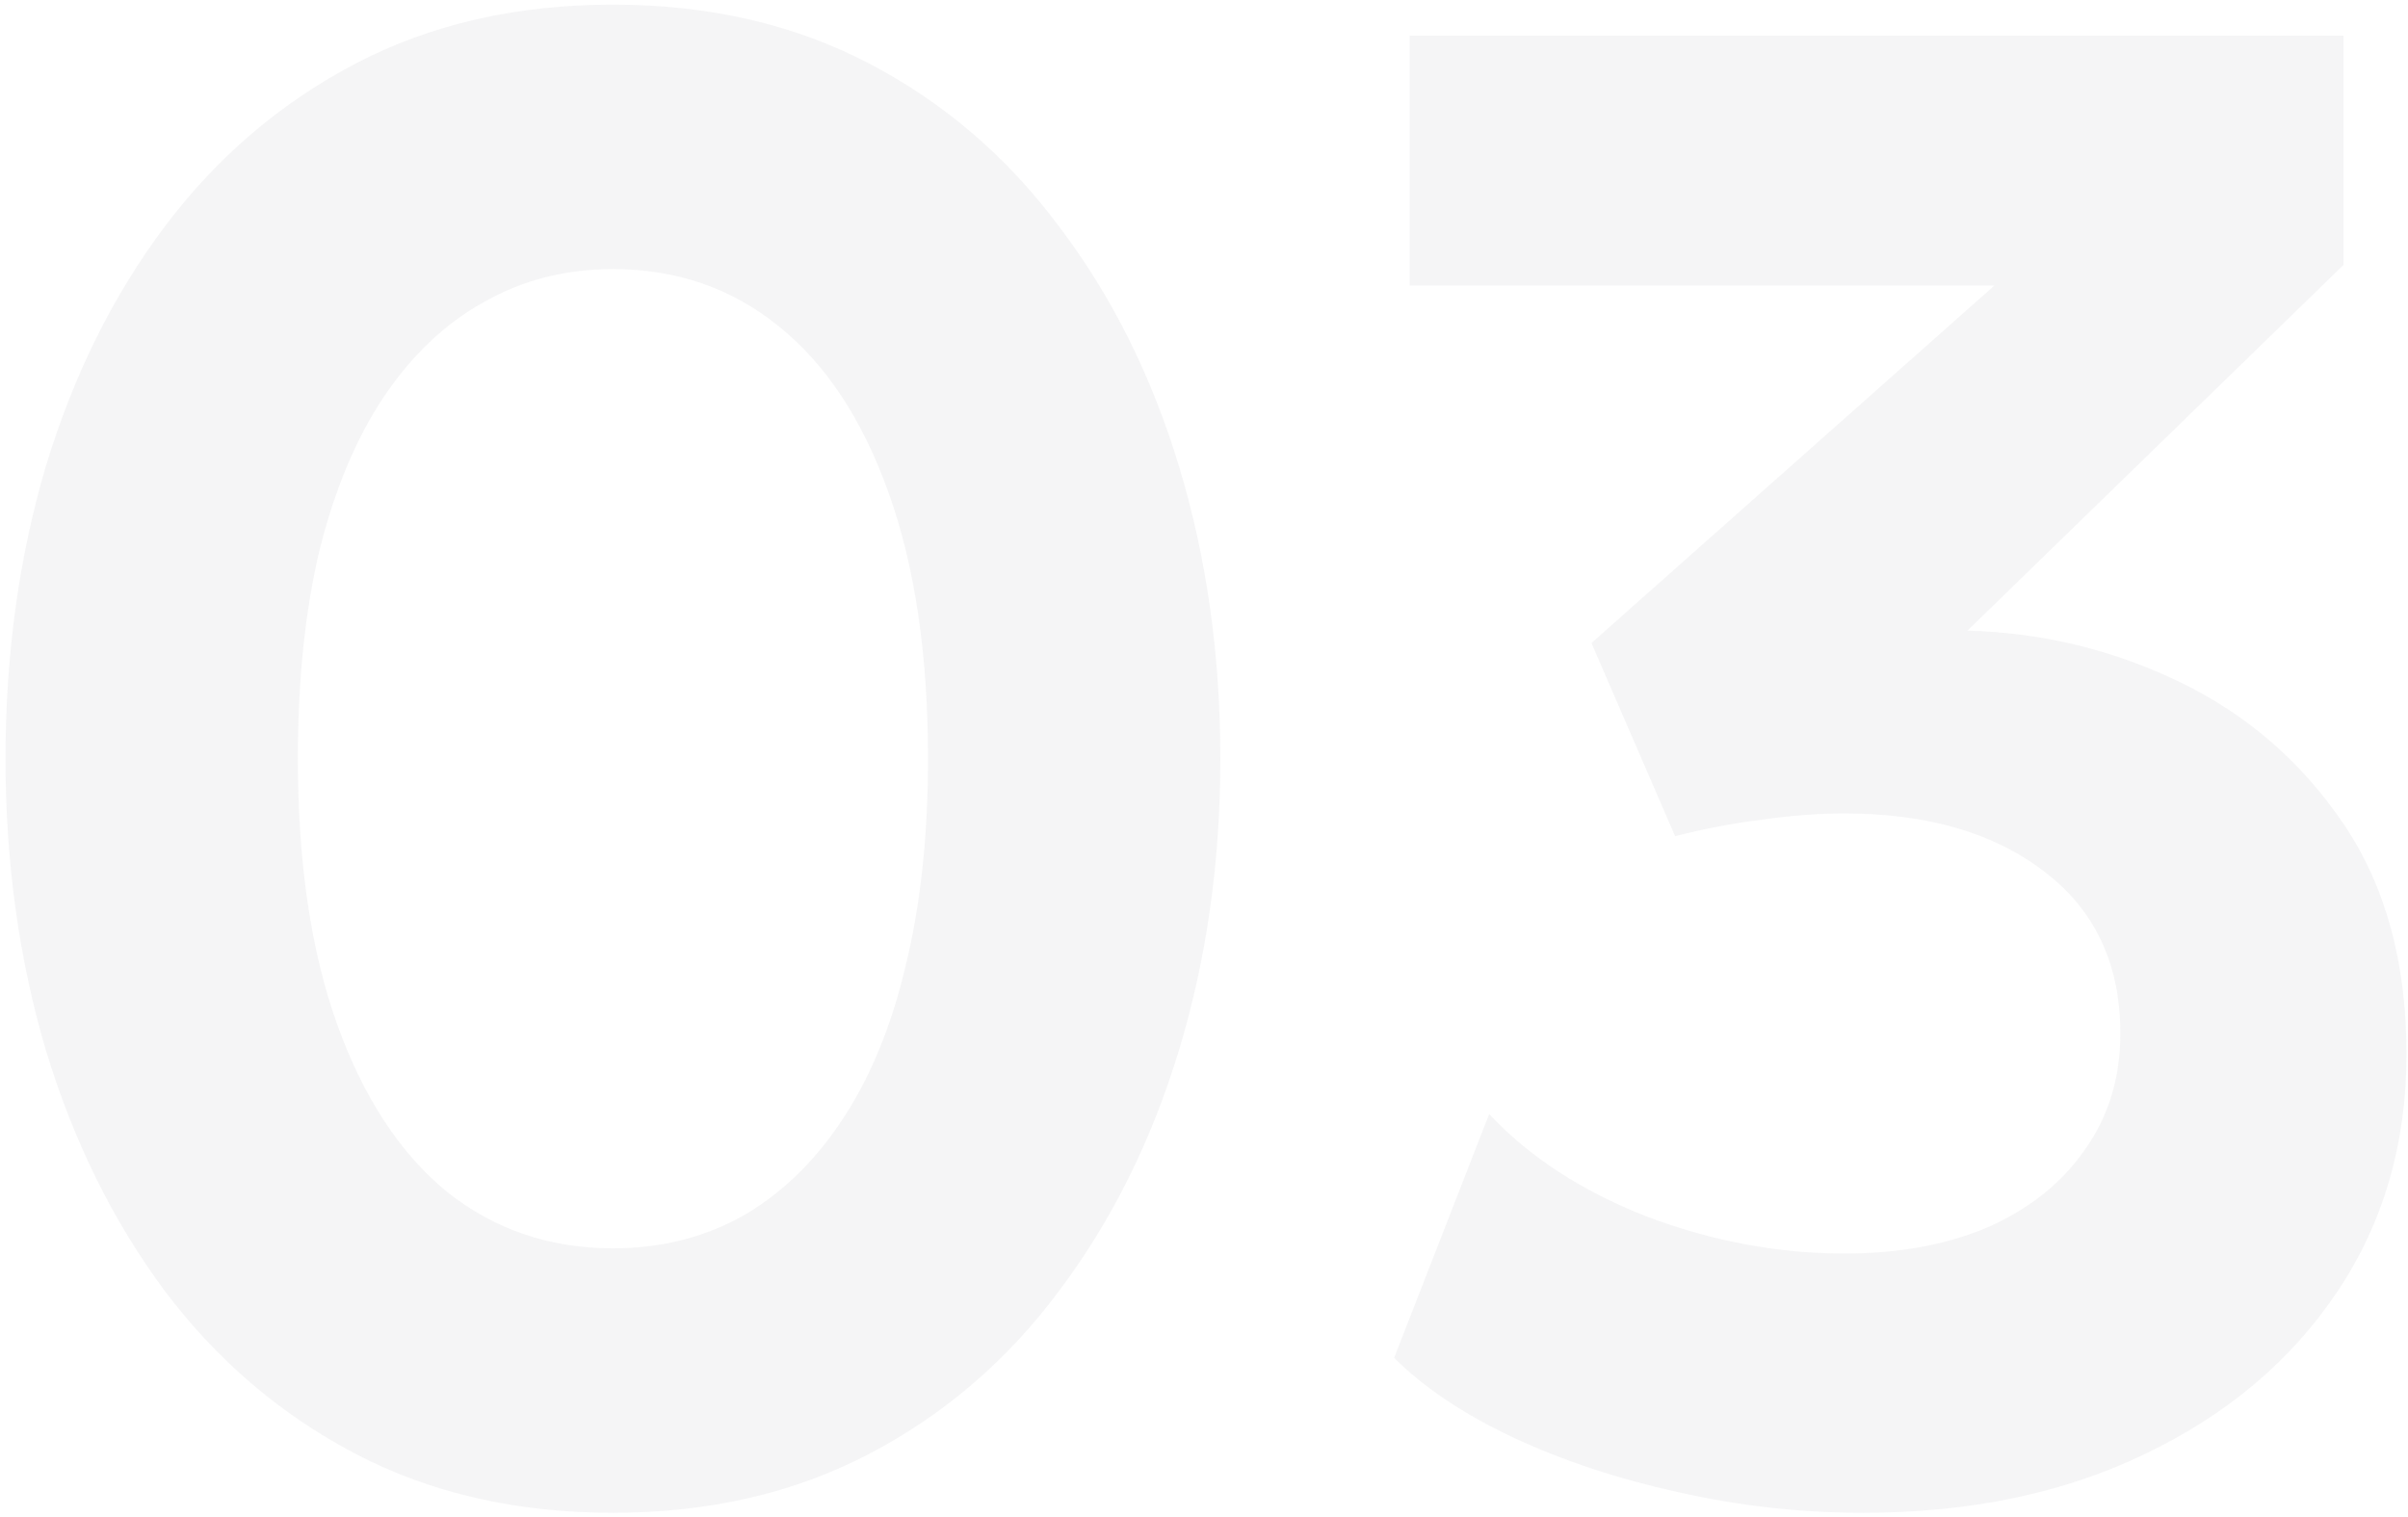 <?xml version="1.0" encoding="UTF-8"?> <svg xmlns="http://www.w3.org/2000/svg" width="338" height="213" viewBox="0 0 338 213" fill="none"><path opacity="0.05" d="M86.035 212.35C72.502 212.35 60.467 209.595 49.93 204.085C39.393 198.575 30.452 190.938 23.105 181.175C15.855 171.412 10.297 160.15 6.43 147.39C2.66 134.63 0.775 121 0.775 106.5C0.775 91.903 2.66 78.225 6.43 65.465C10.297 52.705 15.855 41.492 23.105 31.825C30.452 22.062 39.393 14.425 49.93 8.915C60.467 3.405 72.502 0.65 86.035 0.65C99.472 0.65 111.458 3.405 121.995 8.915C132.532 14.425 141.425 22.062 148.675 31.825C156.022 41.492 161.628 52.705 165.495 65.465C169.362 78.225 171.295 91.903 171.295 106.5C171.295 121 169.362 134.63 165.495 147.39C161.628 160.15 156.022 171.412 148.675 181.175C141.425 190.938 132.532 198.575 121.995 204.085C111.458 209.595 99.472 212.35 86.035 212.35ZM86.035 175.23C92.705 175.23 98.747 173.732 104.16 170.735C109.573 167.642 114.213 163.195 118.08 157.395C122.043 151.498 125.04 144.297 127.07 135.79C129.197 127.187 130.26 117.423 130.26 106.5C130.26 91.903 128.423 79.482 124.75 69.235C121.077 58.892 115.905 51.062 109.235 45.745C102.662 40.428 94.928 37.77 86.035 37.77C79.365 37.77 73.323 39.317 67.91 42.41C62.497 45.407 57.808 49.853 53.845 55.75C49.978 61.55 46.982 68.703 44.855 77.21C42.825 85.717 41.81 95.48 41.81 106.5C41.81 121.097 43.647 133.518 47.32 143.765C50.993 154.012 56.117 161.842 62.69 167.255C69.36 172.572 77.142 175.23 86.035 175.23ZM261.519 212.35C252.722 212.35 244.071 211.383 235.564 209.45C227.154 207.613 219.421 205.052 212.364 201.765C205.404 198.478 199.846 194.757 195.689 190.6L209.029 156.38C214.636 162.373 221.982 167.158 231.069 170.735C240.252 174.215 249.532 175.955 258.909 175.955C266.642 175.955 273.409 174.698 279.209 172.185C285.009 169.575 289.504 165.95 292.694 161.31C295.981 156.67 297.624 151.257 297.624 145.07C297.624 135.307 294.047 127.718 286.894 122.305C279.837 116.892 270.509 114.185 258.909 114.185C255.236 114.185 251.369 114.475 247.309 115.055C243.346 115.538 239.286 116.312 235.129 117.375L223.384 90.26L279.934 40.09H197.864V5H328.944V37.19L276.164 88.52C286.701 88.81 296.657 91.227 306.034 95.77C315.411 100.313 323.047 106.935 328.944 115.635C334.841 124.335 337.789 135.113 337.789 147.97C337.789 160.537 334.551 171.653 328.074 181.32C321.597 190.987 312.607 198.575 301.104 204.085C289.697 209.595 276.502 212.35 261.519 212.35Z" fill="#333A46"></path></svg> 